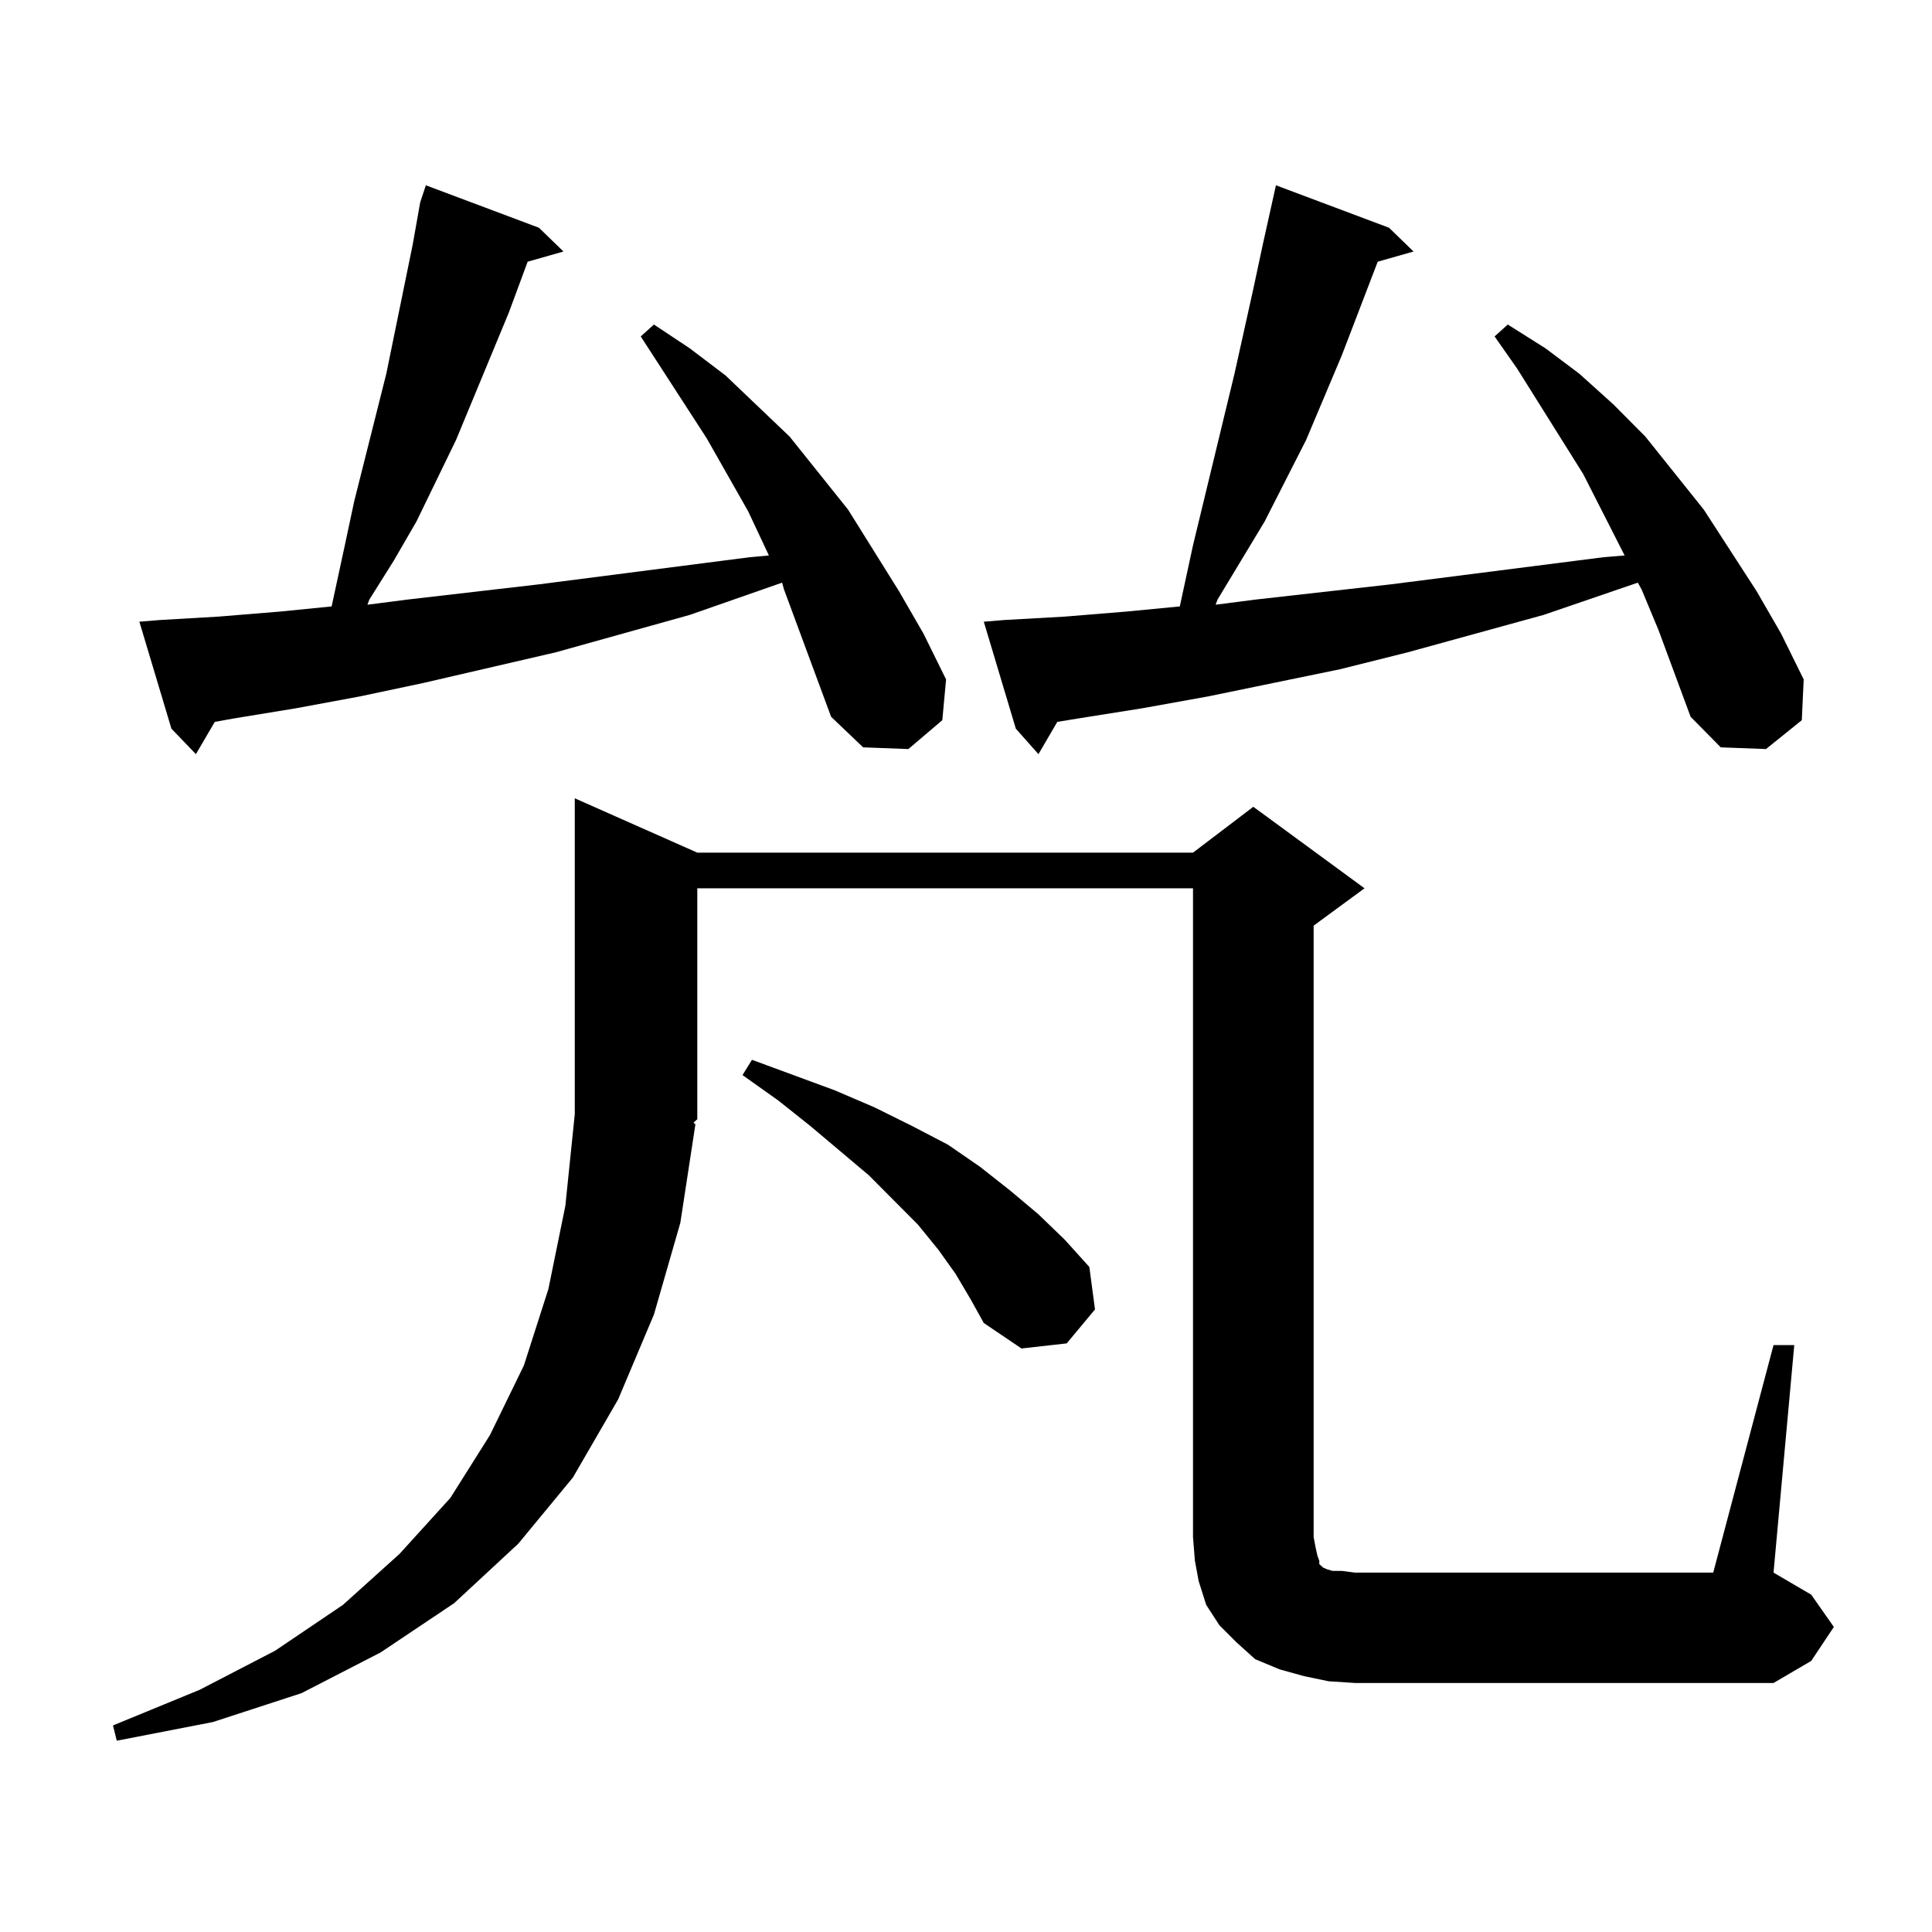 <?xml version="1.0" encoding="utf-8"?>
<!-- Generator: Adobe Illustrator 16.0.0, SVG Export Plug-In . SVG Version: 6.00 Build 0)  -->
<!DOCTYPE svg PUBLIC "-//W3C//DTD SVG 1.1//EN" "http://www.w3.org/Graphics/SVG/1.1/DTD/svg11.dtd">
<svg version="1.1" id="图层_1" xmlns="http://www.w3.org/2000/svg" xmlns:xlink="http://www.w3.org/1999/xlink" x="0px" y="0px"
	 width="1000px" height="1000px" viewBox="0 0 1000 1000" enable-background="new 0 0 1000 1000" xml:space="preserve">
<path d="M917.978,696.207h10.731L917.978,813.98l19.512,11.426l11.707,16.699l-11.707,17.578l-19.512,11.426h-216.58l-13.658-0.879
	l-12.683-2.637l-12.683-3.516l-12.683-5.273l-9.756-8.789l-8.78-8.789l-6.829-10.547l-3.902-12.305l-1.951-10.547l-0.976-12.305
	V459.781H360.918v119.531l-1.951,1.758l0.976,0.879l-7.805,50.977l-13.658,47.461l-18.536,43.945l-23.414,40.43l-28.292,34.277
	l-33.17,30.762l-38.048,25.488l-40.975,21.094l-45.853,14.941l-49.755,9.668l-1.951-7.91l44.877-18.457l39.023-20.215l35.121-23.73
	l29.268-26.367l26.341-29.004l20.487-32.52l17.561-36.035l12.683-39.551l8.78-43.066l4.878-47.461V413.199l63.413,28.125h256.579
	l31.219-23.73l57.56,42.188l-26.341,19.336v316.406l0.976,5.273l0.976,4.395l0.976,2.637v1.758l0.976,0.879l0.976,0.879l1.951,0.879
	l2.927,0.879h4.878l6.829,0.879h185.361L917.978,696.207z M430.185,371.012l-24.39-65.918l-0.976-3.516l-47.804,16.699
	l-69.267,19.336l-68.291,15.82l-33.17,7.031l-33.17,6.152l-32.194,5.273l-9.756,1.758l-9.756,16.699l-12.683-13.184l-16.585-55.371
	l10.731-0.879l30.243-1.758l32.194-2.637l26.341-2.637l6.829-31.641l4.878-22.852l16.585-65.918l13.658-66.797l3.902-21.973
	l2.927-8.789l58.535,21.973l12.683,12.305l-18.536,5.273l-9.756,26.367l-27.316,65.918l-20.487,42.188l-11.707,20.215
	l-12.683,20.215l-0.976,2.637l20.487-2.637l68.291-7.91l109.266-14.063l9.756-0.879l-10.731-22.852l-21.463-37.793l-34.146-52.734
	l6.829-6.152l18.536,12.305l18.536,14.063l33.17,31.641l30.243,37.793l26.341,42.188l12.683,21.973l11.707,23.73l-1.951,21.094
	l-17.561,14.941l-23.414-0.879L430.185,371.012z M494.573,659.293l-8.78-12.305l-10.731-13.184l-25.365-25.488l-30.243-25.488
	l-16.585-13.184l-18.536-13.184l4.878-7.91l42.926,15.82l20.487,8.789l19.512,9.668l18.536,9.668l16.585,11.426l15.609,12.305
	l14.634,12.305l13.658,13.184l12.683,14.063l2.927,21.973l-14.634,17.578l-23.414,2.637l-19.512-13.184l-6.829-12.305
	L494.573,659.293z M858.467,326.188l-8.78-21.094l-1.951-3.516l-48.779,16.699l-70.242,19.336l-35.121,8.789l-68.291,14.063
	l-34.146,6.152l-33.17,5.273l-10.731,1.758l-9.756,16.699l-11.707-13.184l-16.585-55.371l10.731-0.879l31.219-1.758l32.194-2.637
	l27.316-2.637l6.829-31.641l21.463-88.77l4.878-21.973l4.878-21.973l4.878-22.852l4.878-21.973l1.951-8.789l58.535,21.973
	l12.683,12.305l-18.536,5.273l-18.536,48.34l-18.536,43.945l-21.463,42.188l-24.39,40.43l-0.976,2.637l20.487-2.637l70.242-7.91
	l110.241-14.063l10.731-0.879l-21.463-42.188l-34.146-54.492l-11.707-16.699l6.829-6.152l19.512,12.305l17.561,13.184l17.561,15.82
	l16.585,16.699l30.243,37.793l27.316,42.188l12.683,21.973l11.707,23.73l-0.976,21.094l-18.536,14.941l-23.414-0.879l-15.609-15.82
	L858.467,326.188z"/>
</svg>
